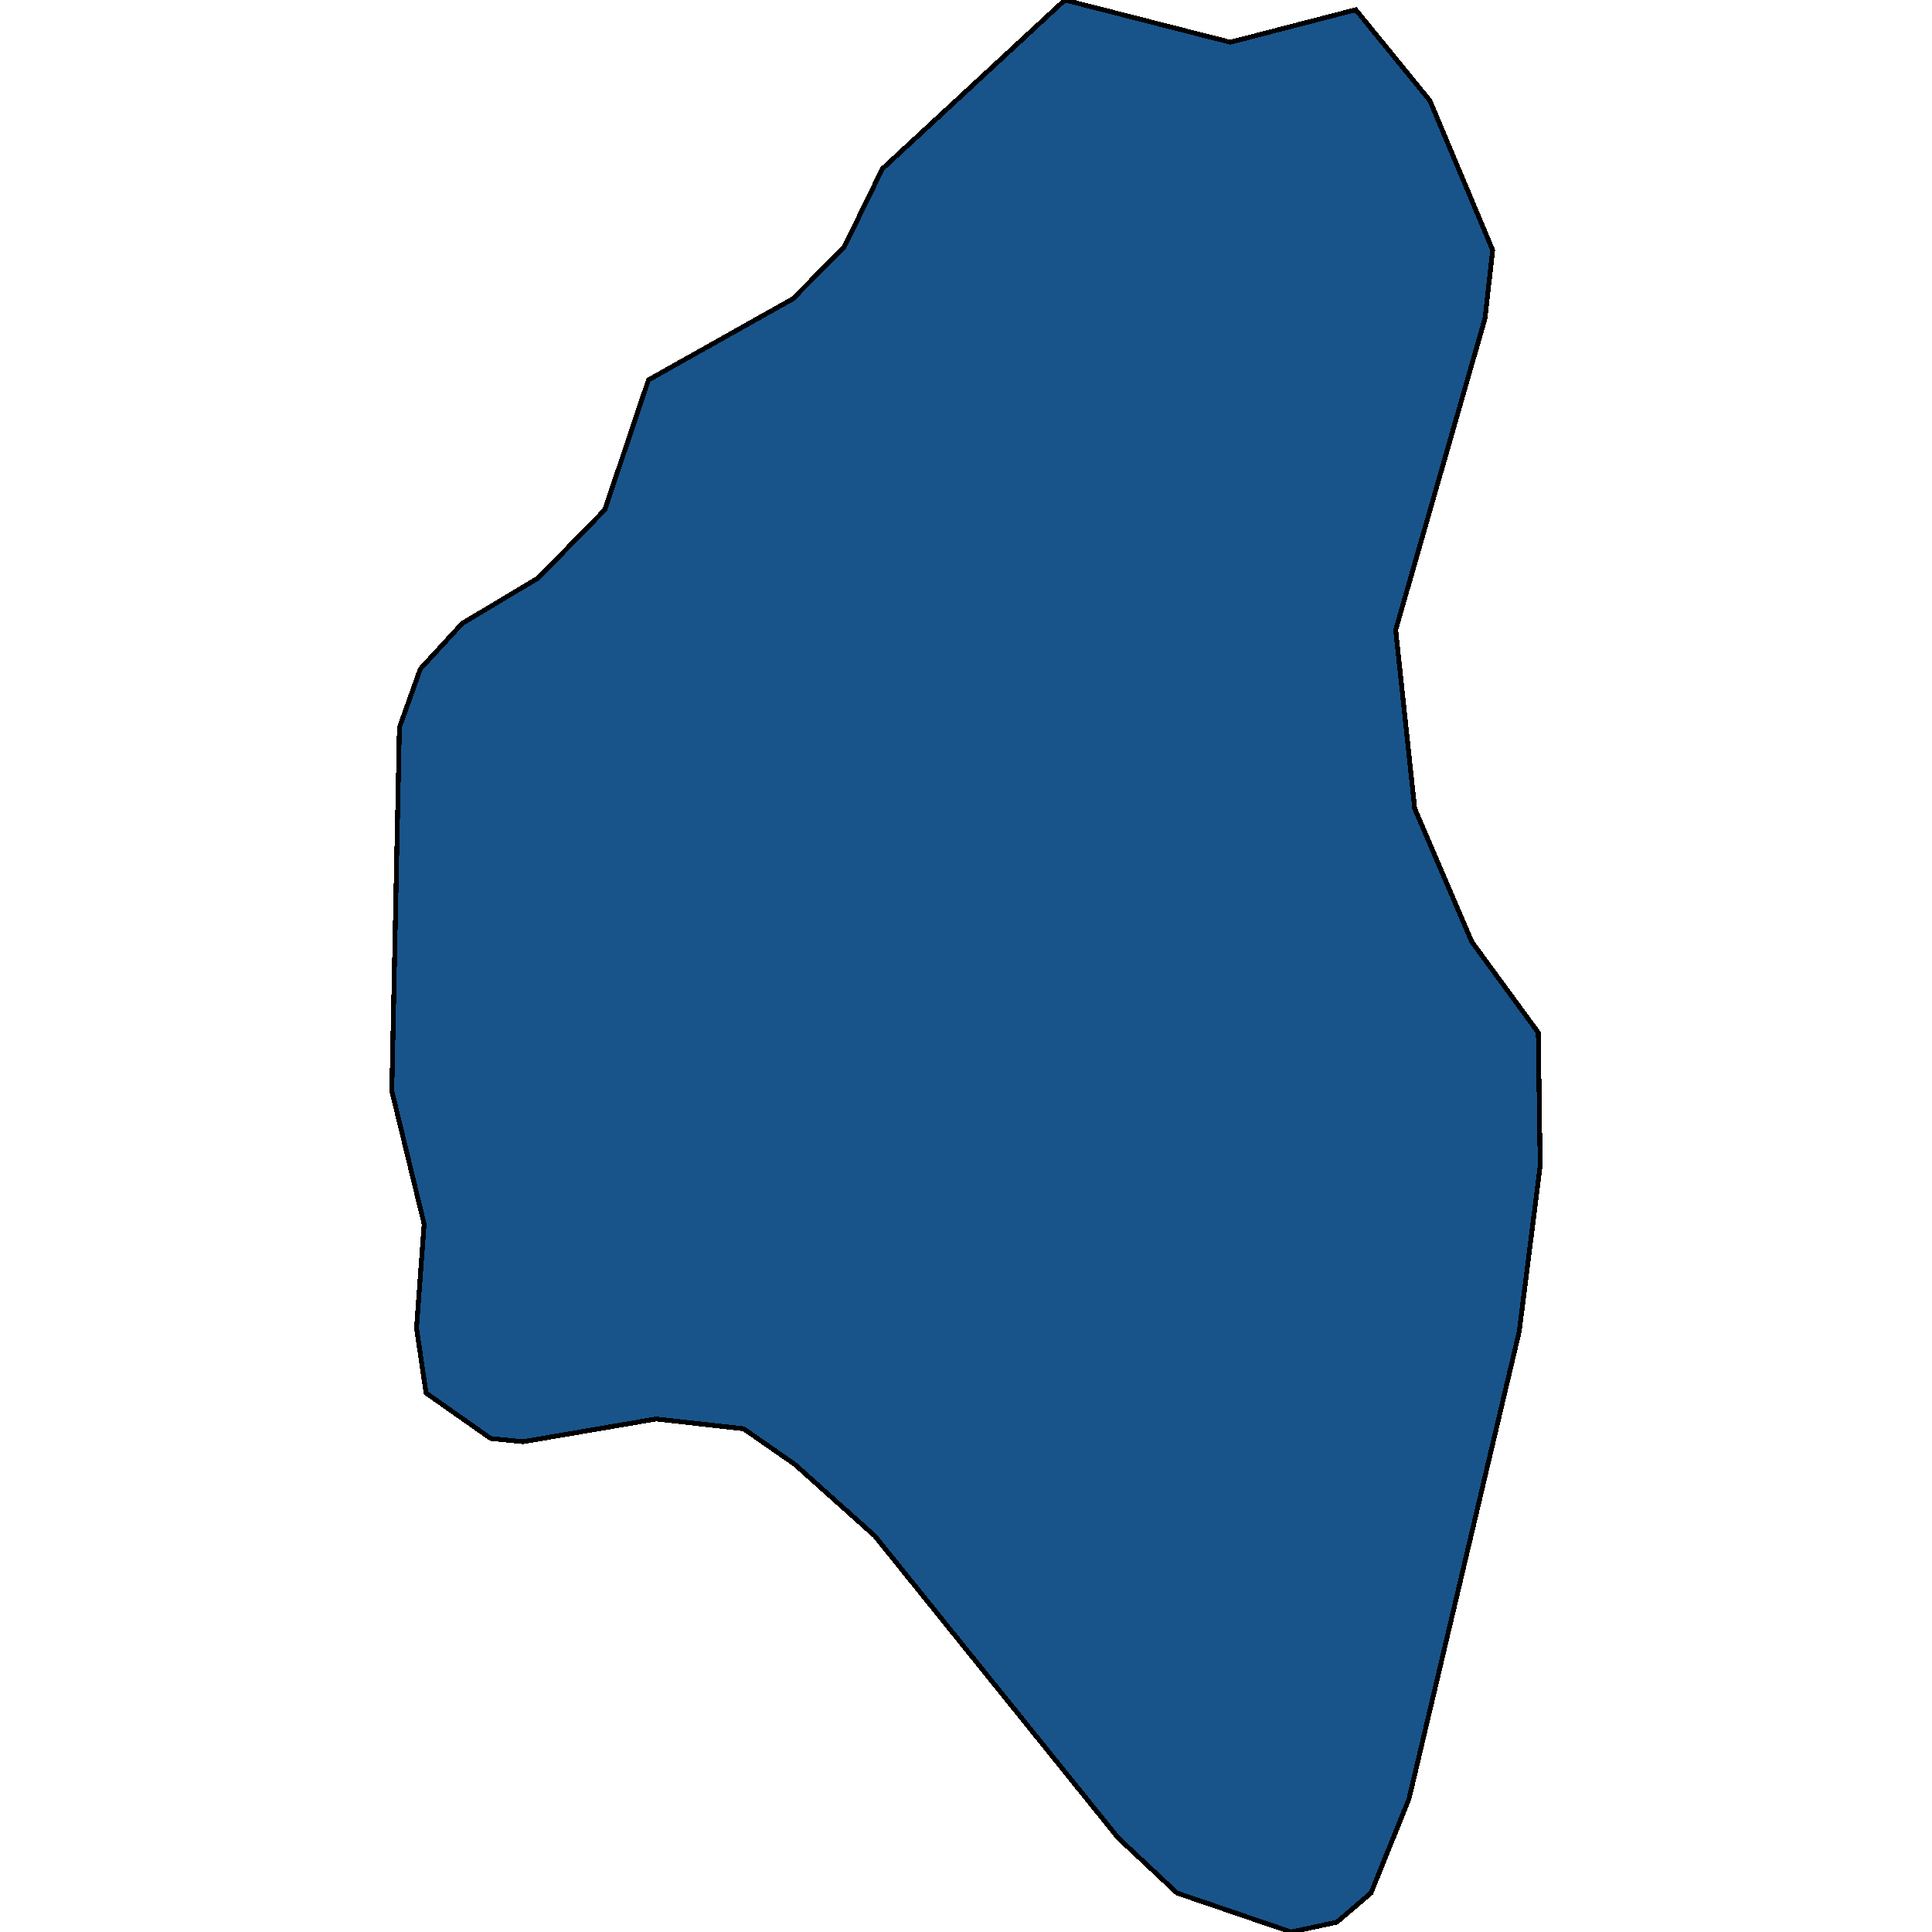 <svg xmlns="http://www.w3.org/2000/svg" width="400" height="400"><path style="stroke: black; fill: #18548a; shape-rendering: crispEdges; stroke-width: 1px;" d="M267.312,400L243.694,391.933L231.491,380.506L181.105,317.988L164.573,303.199L153.945,295.804L135.837,293.787L108.283,298.493L101.591,297.821L88.207,288.409L86.239,274.964L87.814,253.452L81.122,225.889L82.696,150.595L87.026,138.494L95.686,129.082L111.432,119.67L125.209,105.552L134.263,78.66L164.179,61.852L174.807,51.096L182.68,34.96L220.469,0L254.715,8.74L280.695,2.017L296.047,20.842L309.037,51.768L307.463,65.886L288.962,130.426L292.898,167.402L304.707,194.965L318.485,213.789L318.878,241.351L314.548,275.636L291.717,372.439L283.845,391.933L276.759,397.983Z"></path></svg>